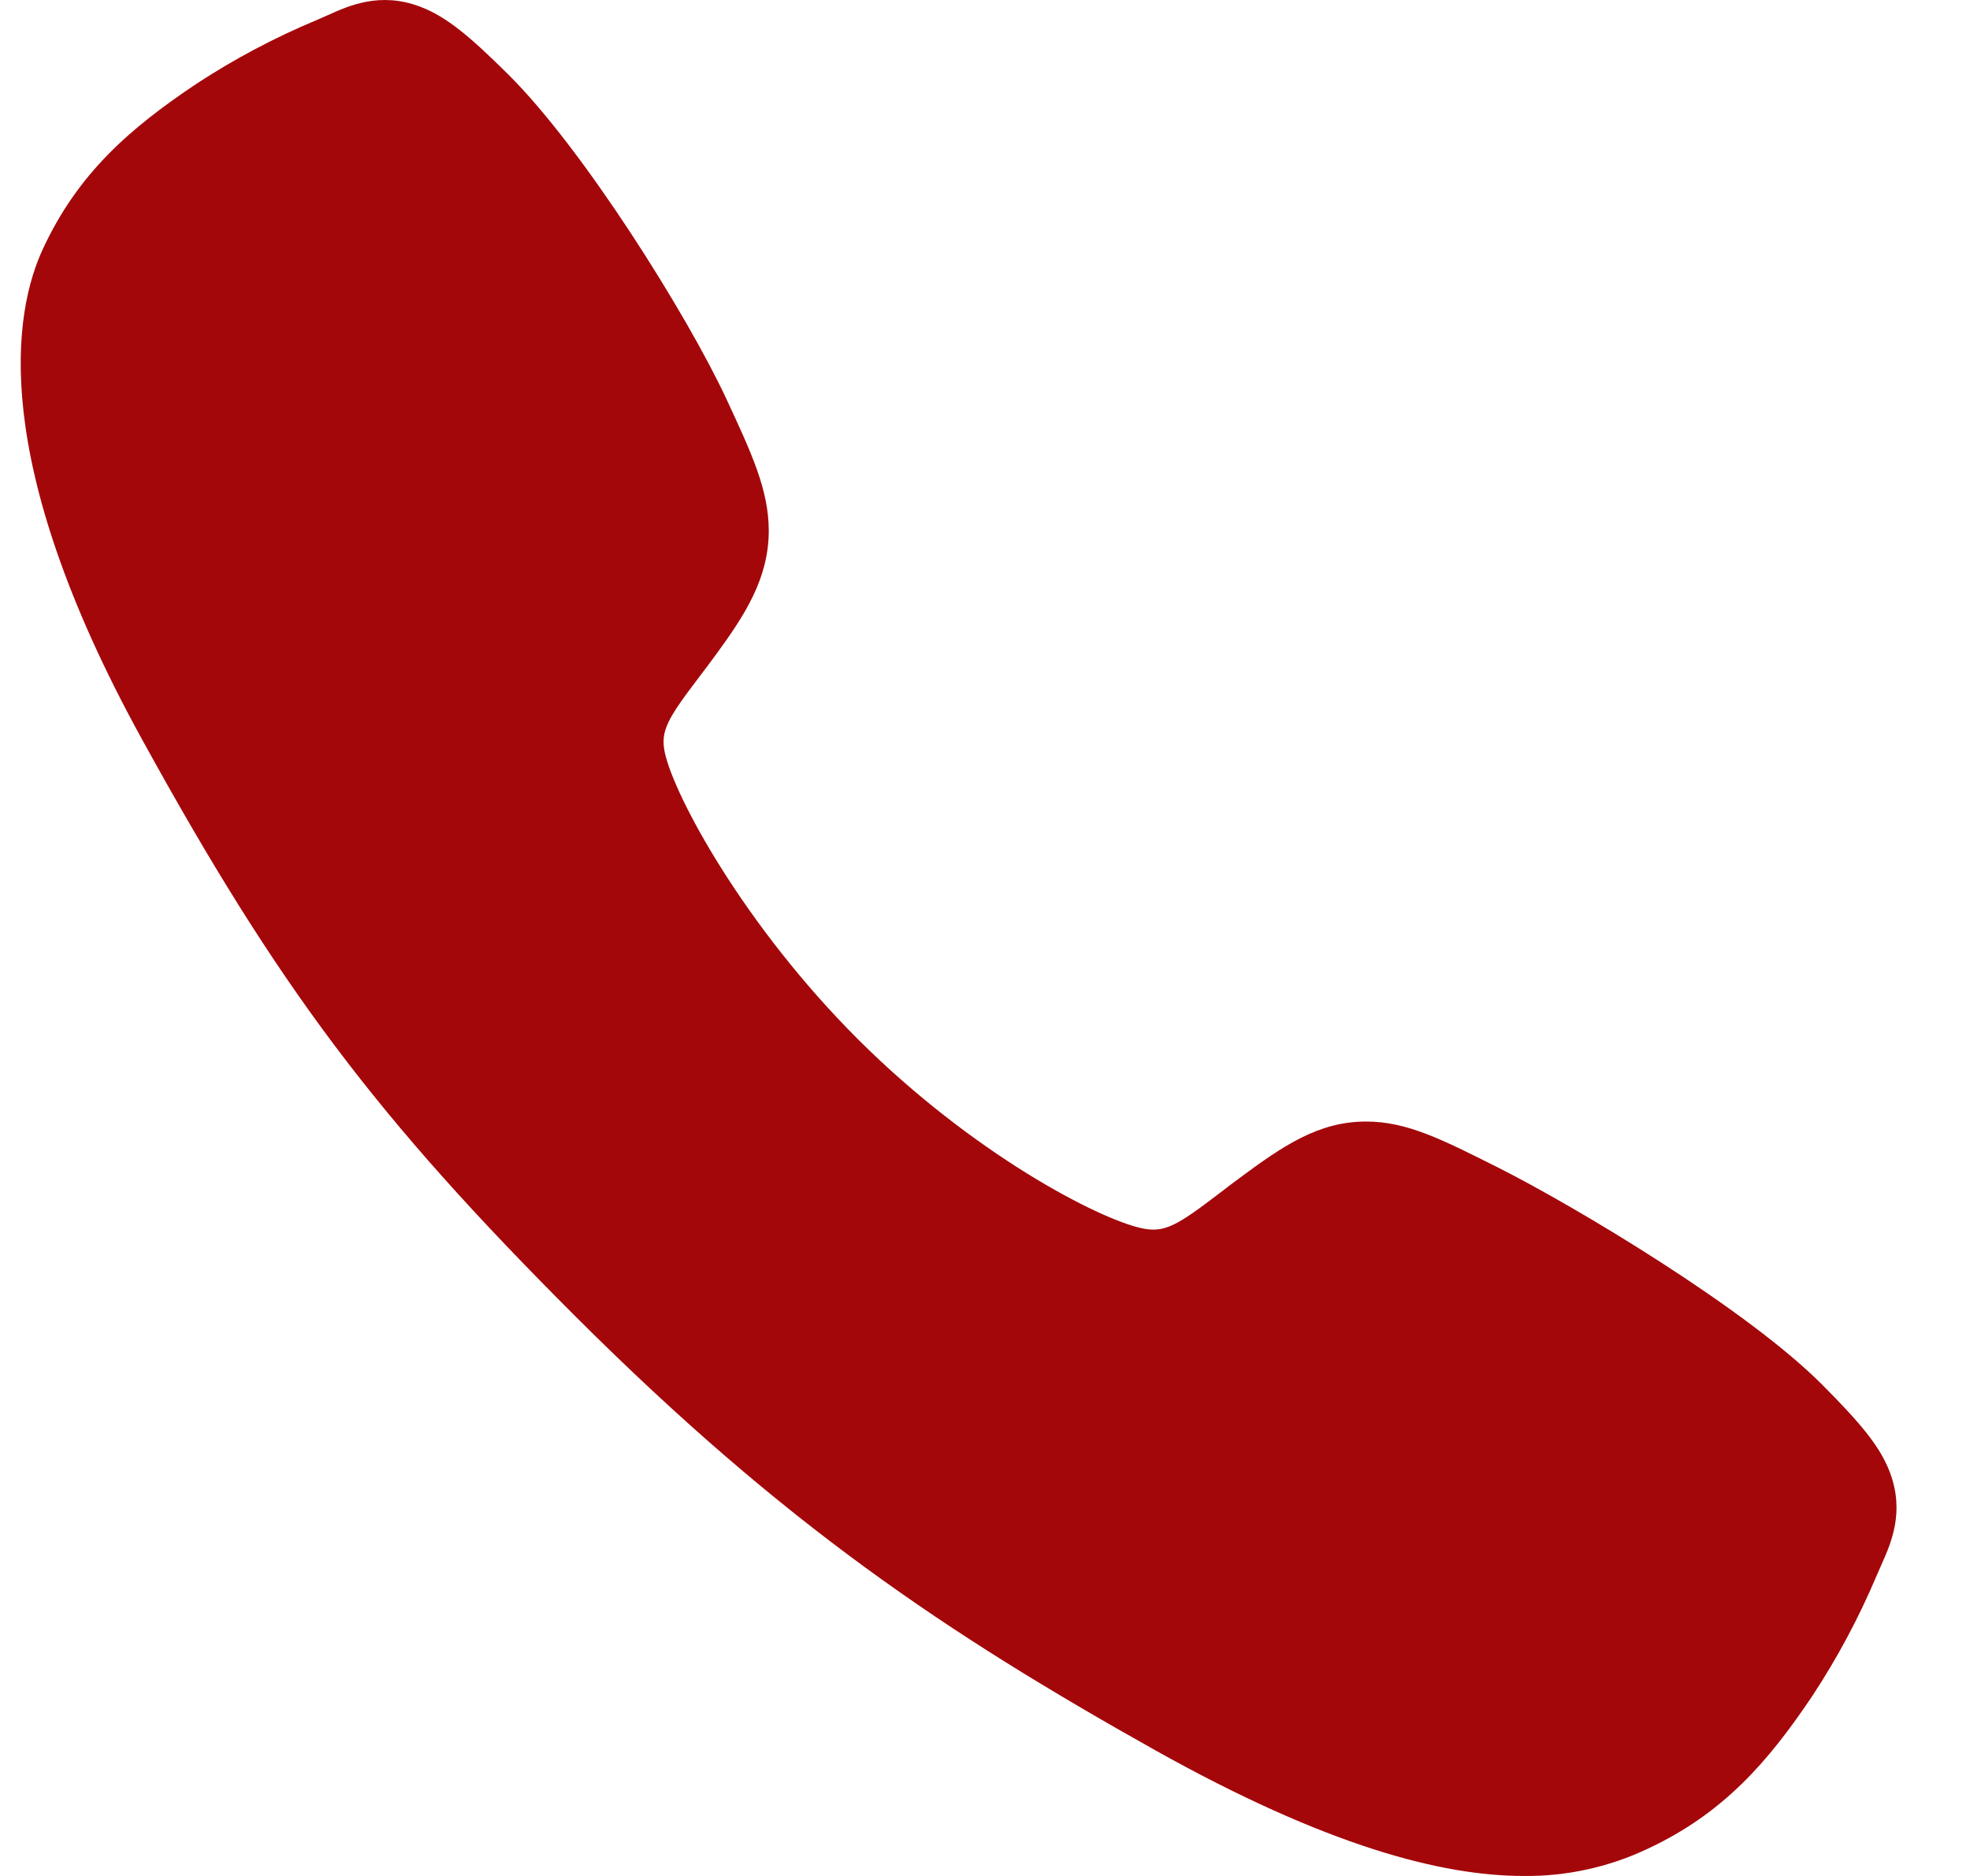 <svg width="21" height="20" viewBox="0 0 21 20" fill="none" xmlns="http://www.w3.org/2000/svg">
<path d="M16.243 20C15.372 20 14.148 19.685 12.315 18.66C10.086 17.41 8.362 16.256 6.145 14.045C4.007 11.909 2.967 10.526 1.511 7.877C-0.134 4.886 0.147 3.318 0.46 2.648C0.833 1.847 1.384 1.368 2.096 0.892C2.501 0.627 2.929 0.4 3.375 0.214C3.419 0.195 3.461 0.176 3.498 0.16C3.719 0.06 4.054 -0.09 4.478 0.071C4.761 0.177 5.014 0.394 5.409 0.785C6.22 1.585 7.329 3.367 7.738 4.242C8.012 4.831 8.194 5.221 8.195 5.657C8.195 6.168 7.937 6.563 7.625 6.988C7.567 7.068 7.509 7.144 7.453 7.218C7.113 7.665 7.038 7.794 7.087 8.024C7.187 8.487 7.929 9.865 9.149 11.083C10.37 12.3 11.708 12.996 12.173 13.095C12.413 13.146 12.545 13.069 13.005 12.717C13.071 12.666 13.139 12.614 13.21 12.562C13.686 12.208 14.062 11.957 14.561 11.957H14.564C14.998 11.957 15.37 12.146 15.986 12.456C16.79 12.862 18.625 13.956 19.43 14.768C19.822 15.163 20.04 15.415 20.146 15.697C20.307 16.122 20.156 16.456 20.057 16.679C20.041 16.716 20.022 16.757 20.003 16.802C19.815 17.247 19.587 17.674 19.321 18.078C18.846 18.788 18.365 19.337 17.562 19.711C17.15 19.906 16.699 20.005 16.243 20Z" fill="#A4070A"/>
</svg>
